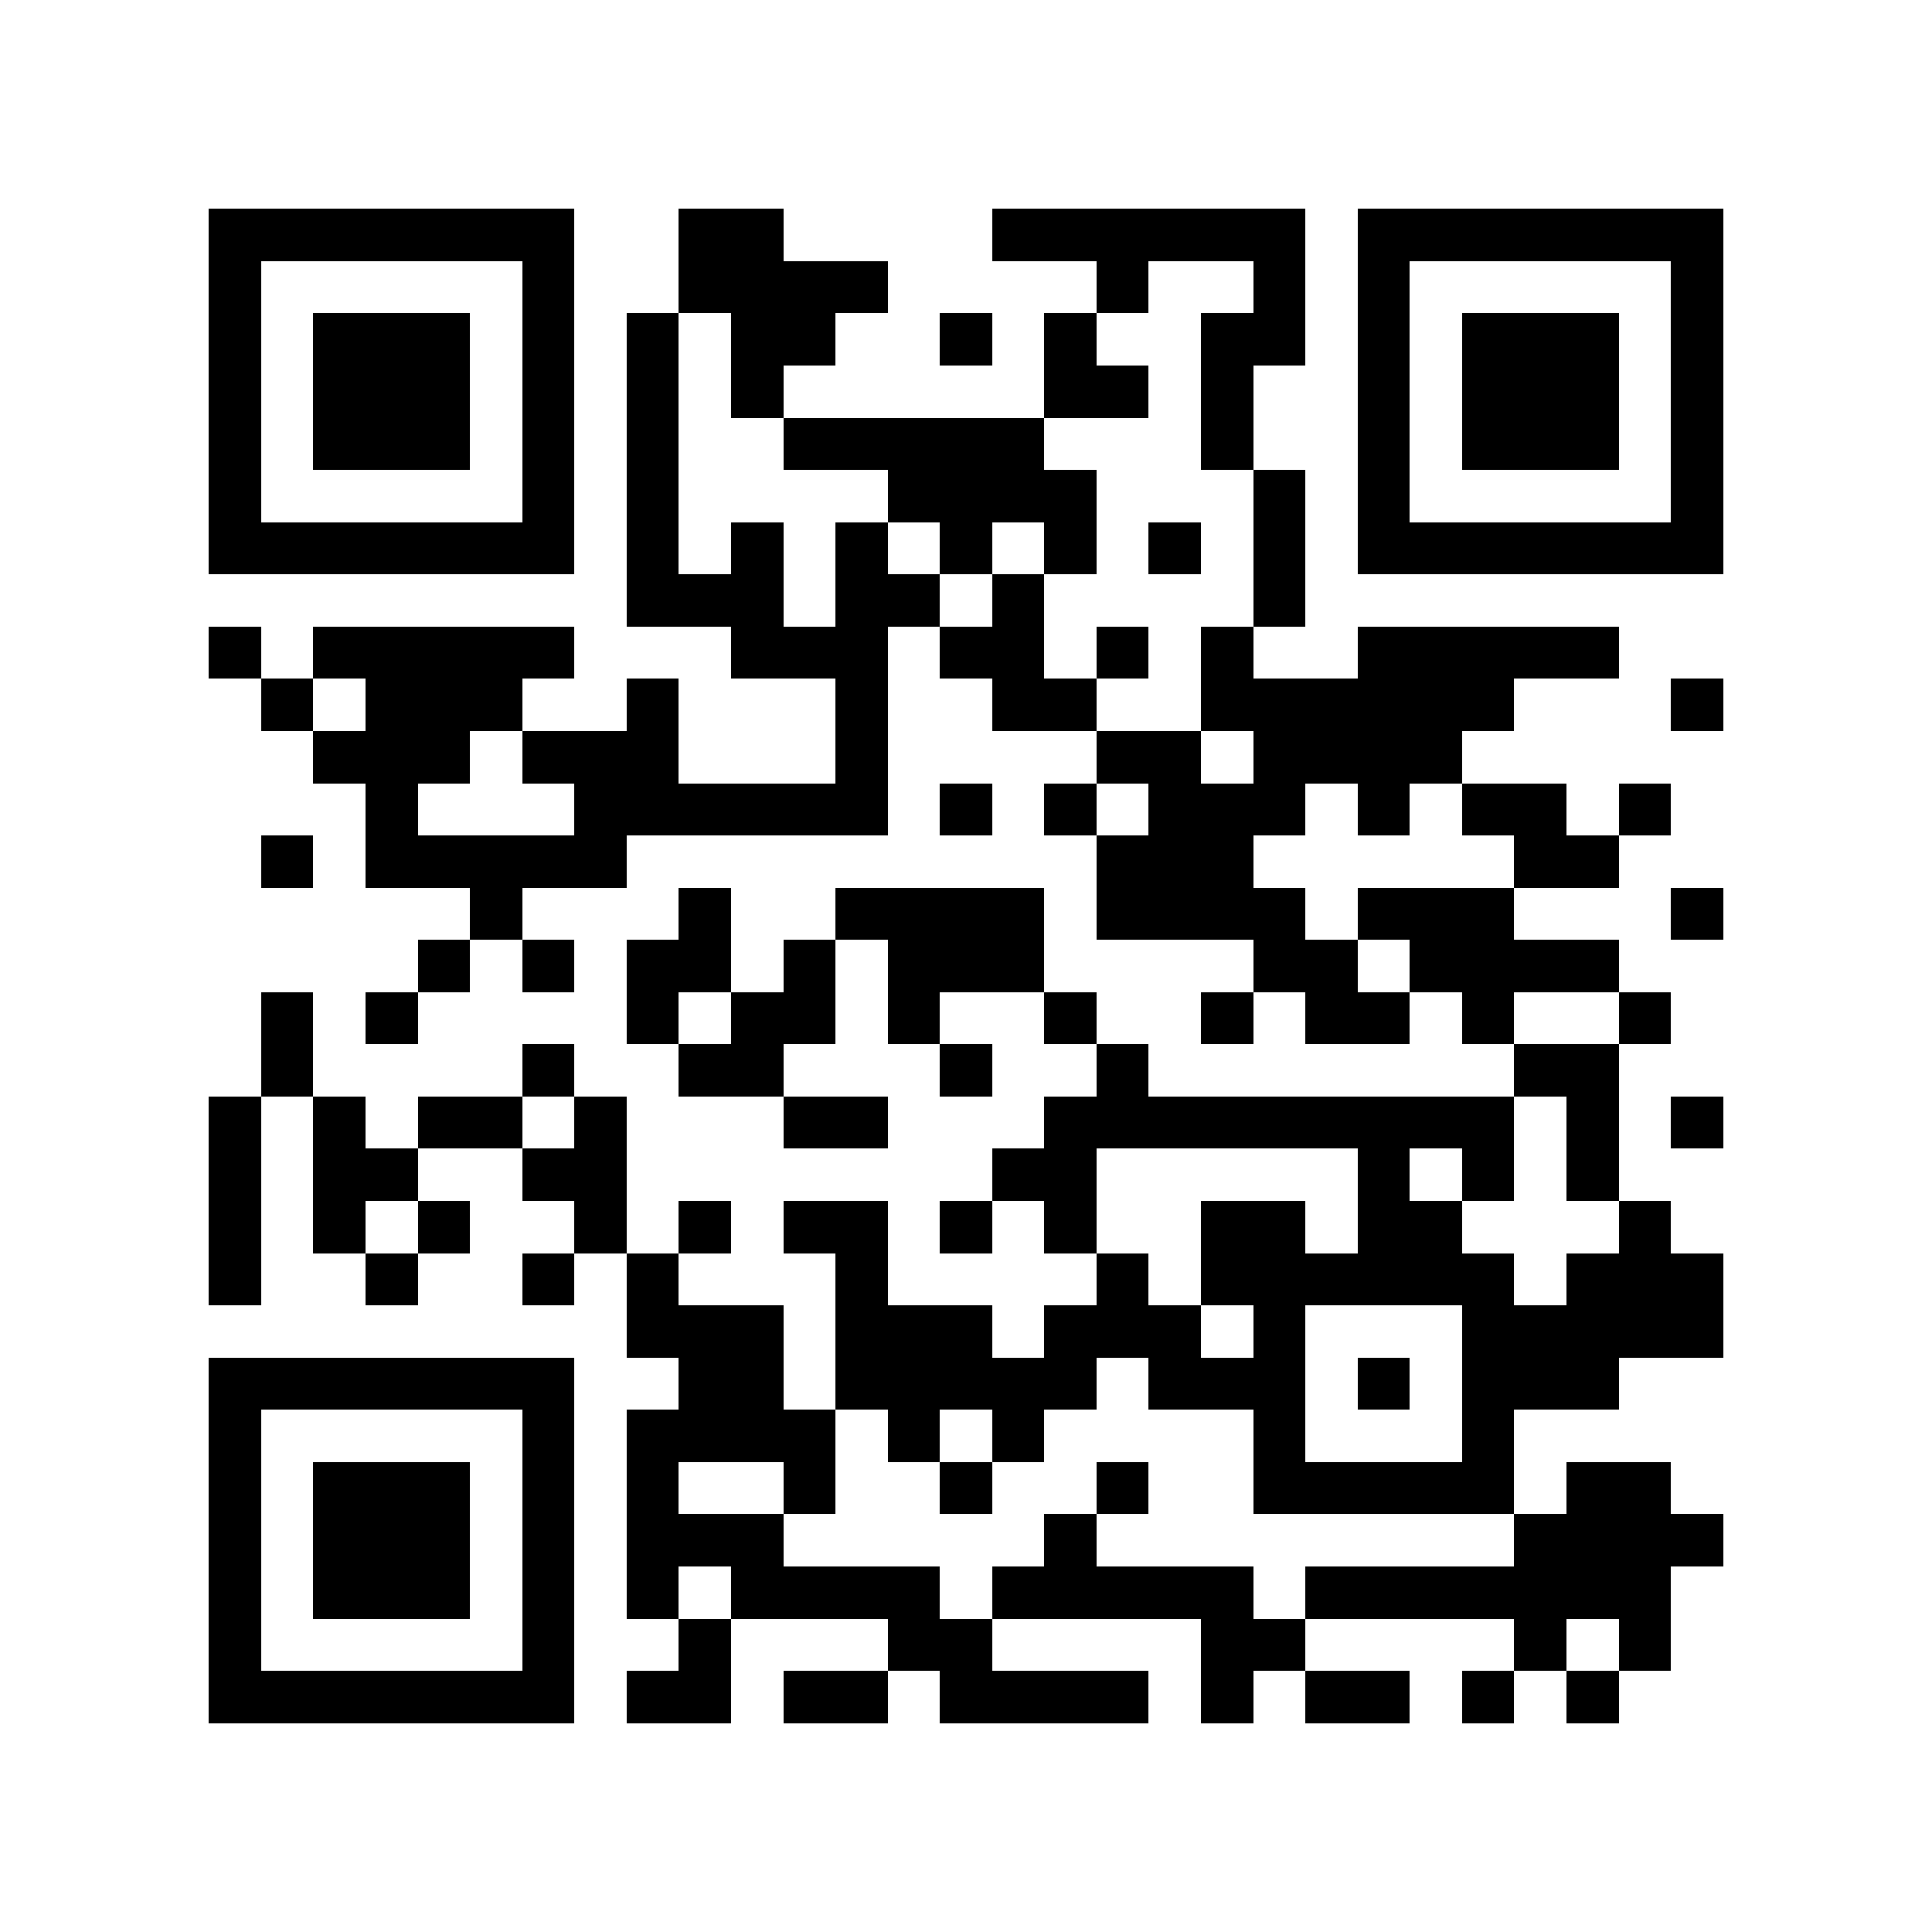 <svg shape-rendering="crispEdges" viewBox="0 0 37 37" height="500" width="500" xmlns="http://www.w3.org/2000/svg"><path d="M4 4.5h7m2 0h2m4 0h6m1 0h7M4 5.5h1m5 0h1m2 0h4m4 0h1m2 0h1m1 0h1m5 0h1M4 6.5h1m1 0h3m1 0h1m1 0h1m1 0h2m2 0h1m1 0h1m2 0h2m1 0h1m1 0h3m1 0h1M4 7.5h1m1 0h3m1 0h1m1 0h1m1 0h1m5 0h2m1 0h1m2 0h1m1 0h3m1 0h1M4 8.5h1m1 0h3m1 0h1m1 0h1m2 0h5m3 0h1m2 0h1m1 0h3m1 0h1M4 9.5h1m5 0h1m1 0h1m4 0h4m3 0h1m1 0h1m5 0h1M4 10.5h7m1 0h1m1 0h1m1 0h1m1 0h1m1 0h1m1 0h1m1 0h1m1 0h7M12 11.5h3m1 0h2m1 0h1m4 0h1M4 12.5h1m1 0h5m3 0h3m1 0h2m1 0h1m1 0h1m2 0h5M5 13.5h1m1 0h3m2 0h1m3 0h1m2 0h2m2 0h6m3 0h1M6 14.5h3m1 0h3m3 0h1m4 0h2m1 0h4M7 15.5h1m3 0h6m1 0h1m1 0h1m1 0h3m1 0h1m1 0h2m1 0h1M5 16.5h1m1 0h5m9 0h3m5 0h2M9 17.5h1m3 0h1m2 0h4m1 0h4m1 0h3m3 0h1M8 18.5h1m1 0h1m1 0h2m1 0h1m1 0h3m4 0h2m1 0h4M5 19.5h1m1 0h1m4 0h1m1 0h2m1 0h1m2 0h1m2 0h1m1 0h2m1 0h1m2 0h1M5 20.5h1m4 0h1m2 0h2m3 0h1m2 0h1m7 0h2M4 21.5h1m1 0h1m1 0h2m1 0h1m3 0h2m3 0h9m1 0h1m1 0h1M4 22.5h1m1 0h2m2 0h2m7 0h2m5 0h1m1 0h1m1 0h1M4 23.5h1m1 0h1m1 0h1m2 0h1m1 0h1m1 0h2m1 0h1m1 0h1m2 0h2m1 0h2m3 0h1M4 24.5h1m2 0h1m2 0h1m1 0h1m3 0h1m4 0h1m1 0h6m1 0h3M12 25.5h3m1 0h3m1 0h3m1 0h1m3 0h5M4 26.5h7m2 0h2m1 0h5m1 0h3m1 0h1m1 0h3M4 27.5h1m5 0h1m1 0h4m1 0h1m1 0h1m4 0h1m3 0h1M4 28.5h1m1 0h3m1 0h1m1 0h1m2 0h1m2 0h1m2 0h1m2 0h5m1 0h2M4 29.5h1m1 0h3m1 0h1m1 0h3m5 0h1m8 0h4M4 30.5h1m1 0h3m1 0h1m1 0h1m1 0h4m1 0h5m1 0h7M4 31.5h1m5 0h1m2 0h1m3 0h2m4 0h2m4 0h1m1 0h1M4 32.5h7m1 0h2m1 0h2m1 0h4m1 0h1m1 0h2m1 0h1m1 0h1" stroke="#000000"></path></svg>
